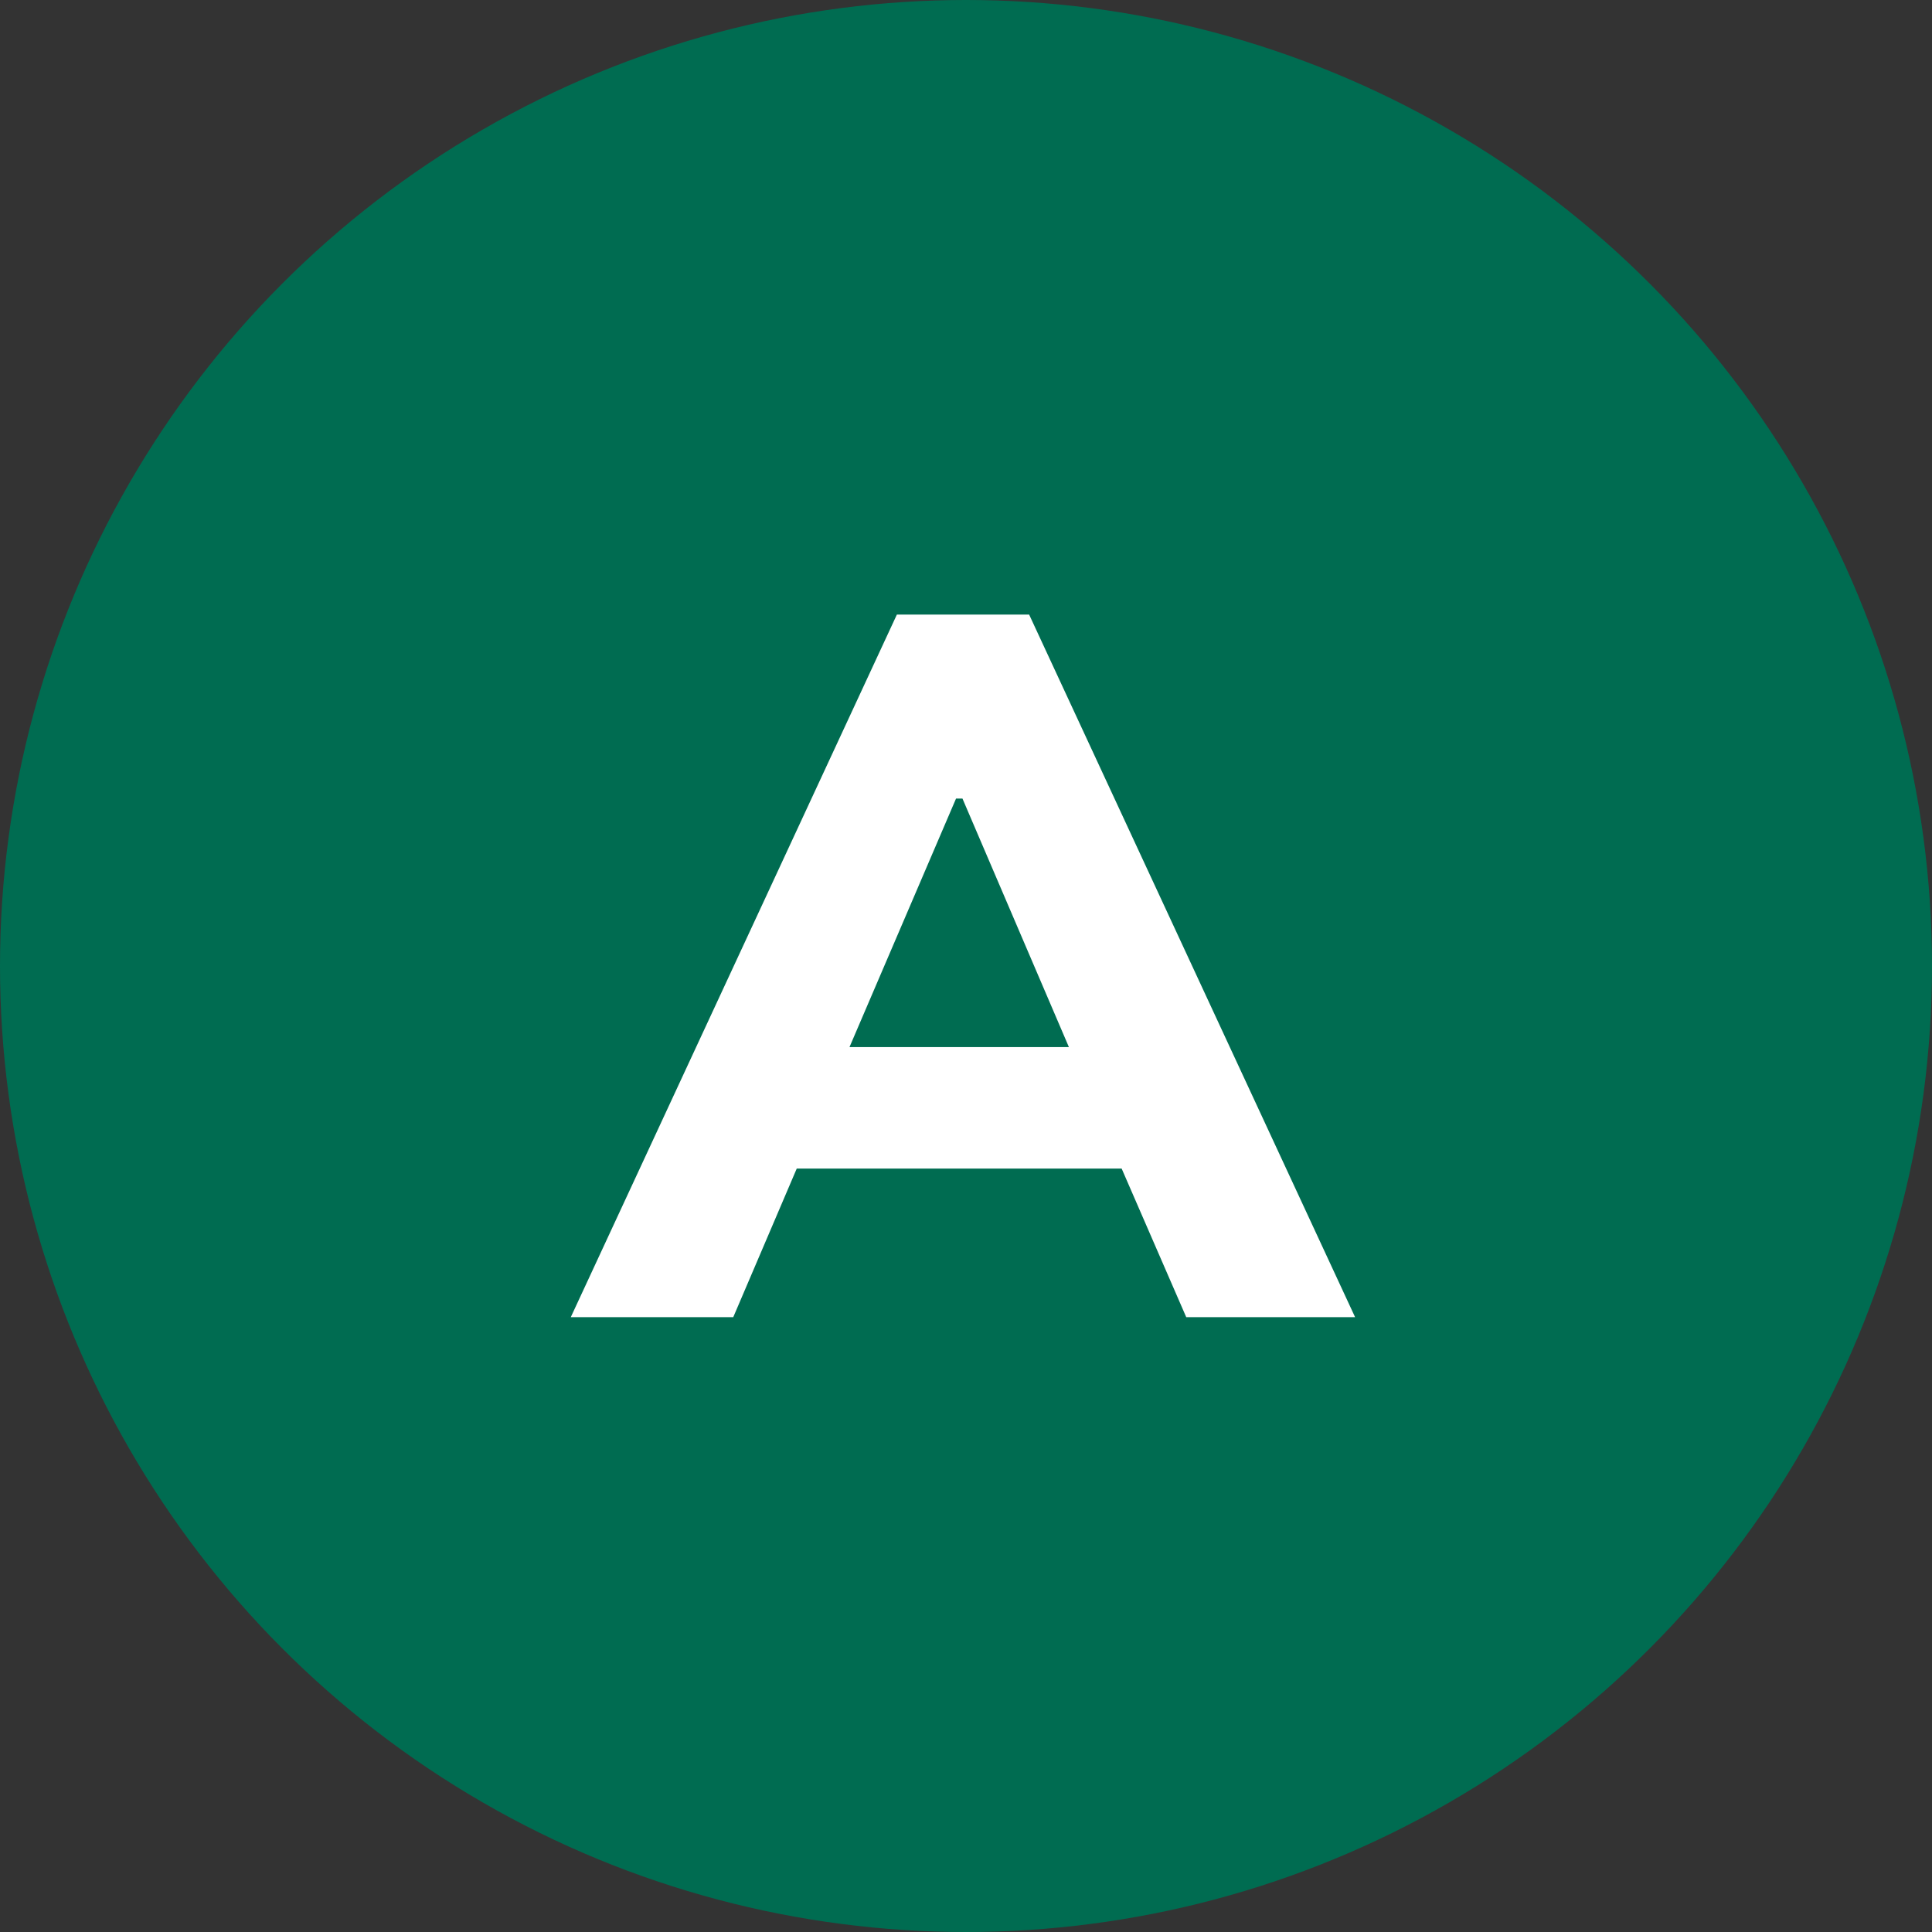 <?xml version="1.0" encoding="UTF-8"?>
<svg xmlns="http://www.w3.org/2000/svg" width="88" height="88" viewBox="0 0 88 88">
  <rect x="0" y="0" width="88" height="88" fill="#333333" stroke="none"/>
  <g id="Group_520" data-name="Group 520" transform="translate(-445 -12232)">
    <circle id="Ellipse_89" data-name="Ellipse 89" cx="44" cy="44" r="44" transform="translate(445 12232)" fill="#006c51"></circle>
    <path id="Intersection_3" data-name="Intersection 3" d="M17421.617,16503l-2.941-6.766h-14.8l-2.891,6.766h-7.4l14.852-32h6.025l14.846,32Zm-15.338-12.3h9.994l-4.848-11.32h-.293Z" transform="translate(-16922.586 -4211.006)" fill="#fff" stroke="rgba(0,0,0,0)" stroke-miterlimit="10" stroke-width="1"></path>
  </g>
</svg>
